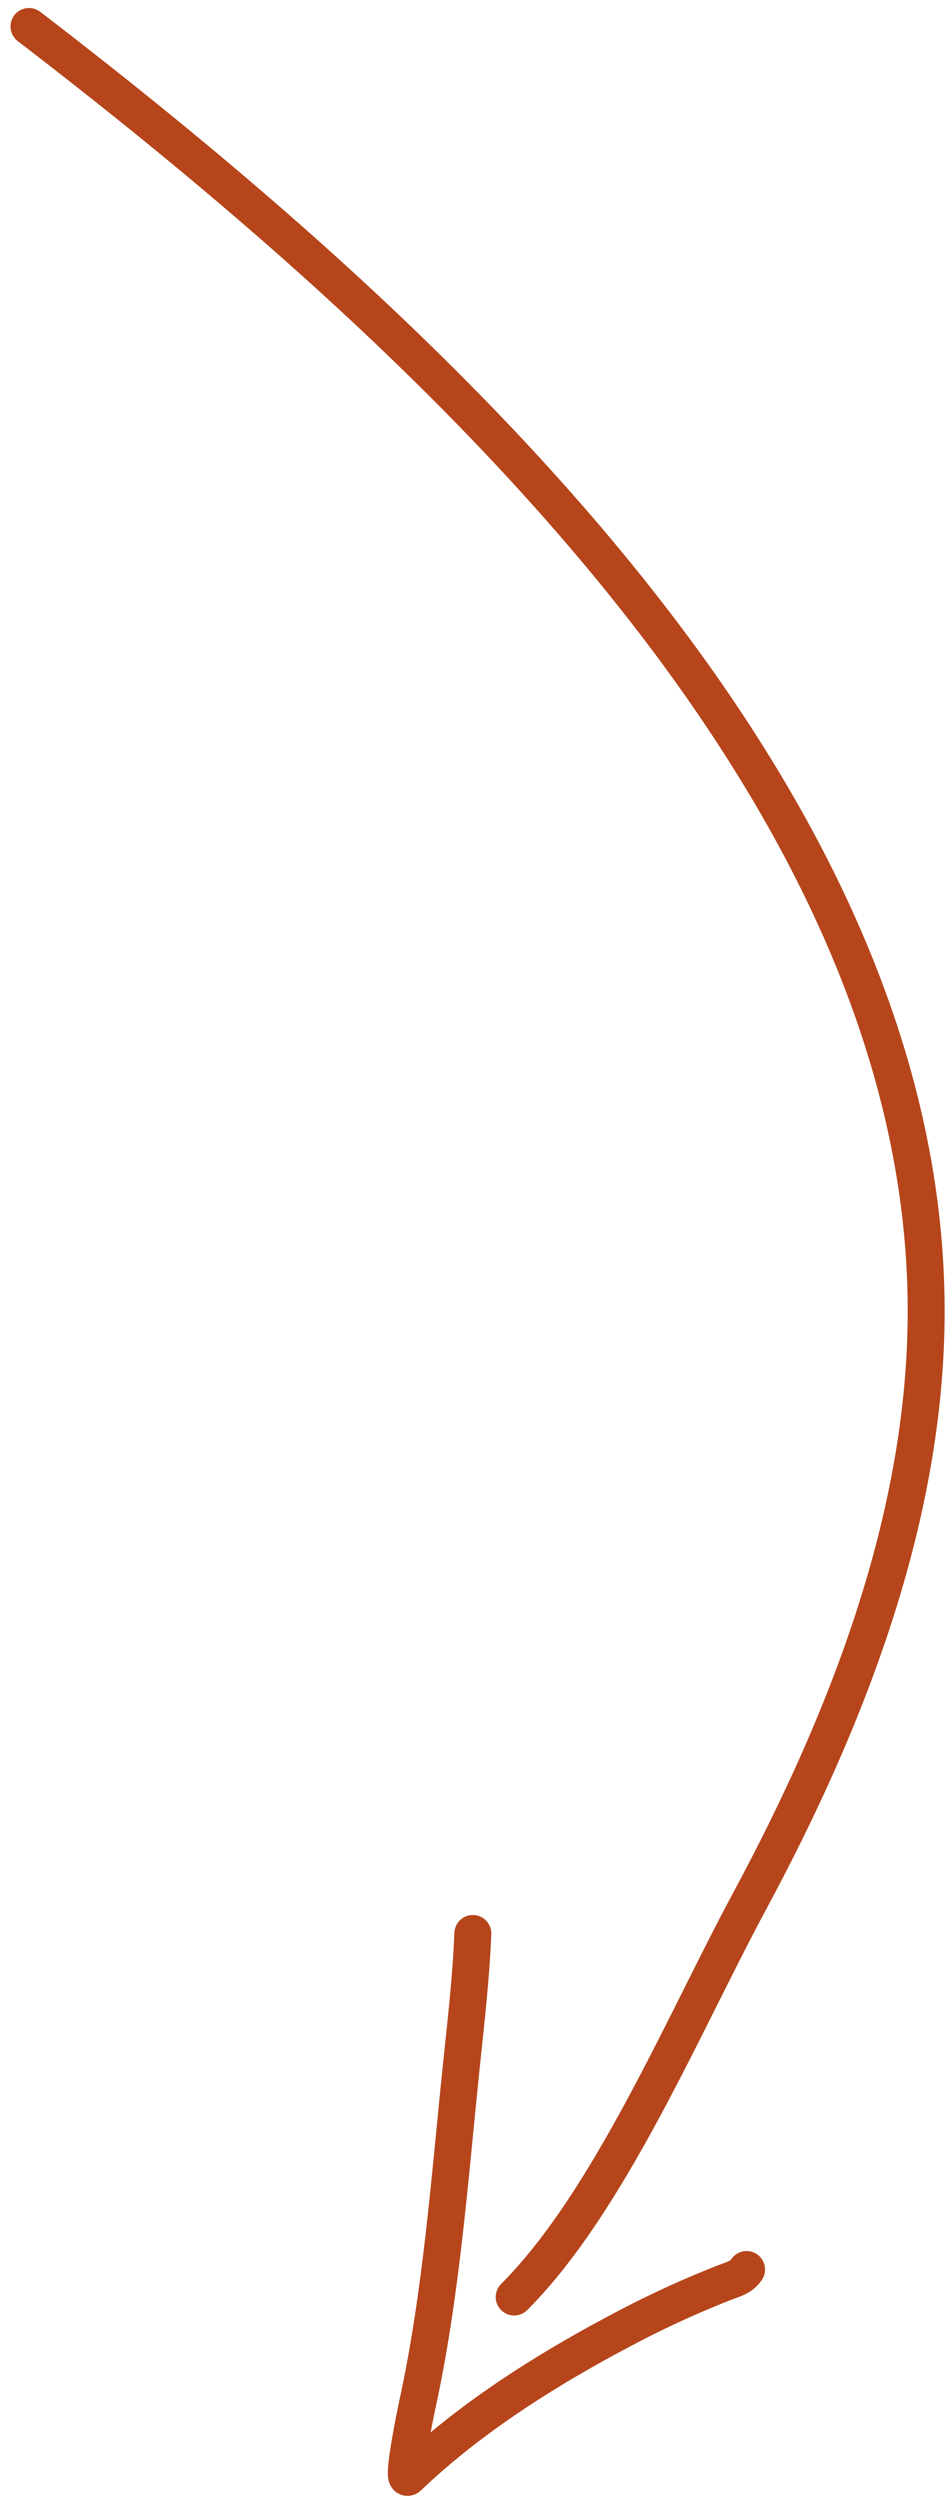 <?xml version="1.0" encoding="UTF-8"?> <svg xmlns="http://www.w3.org/2000/svg" width="77" height="203" viewBox="0 0 77 203" fill="none"><g clip-path="url(#clip0_241_67)"><path d="M2.354 2.149C33.413 25.985 75.227 63.425 75.227 106.455C75.227 123.326 68.73 139.811 60.84 154.463C55.579 164.235 49.482 178.801 41.762 186.521" stroke="#B6451B" stroke-width="3" stroke-linecap="round"></path><path d="M38.406 157C38.262 160.597 37.842 164.206 37.47 167.78C36.514 176.96 35.853 186.331 33.877 195.365C33.734 196.016 32.578 201.691 33.166 201.13C38.374 196.157 44.768 192.185 51.113 188.871C53.603 187.571 56.171 186.399 58.786 185.372C59.572 185.063 60.199 184.947 60.639 184.286" stroke="#B6451B" stroke-width="3" stroke-linecap="round"></path></g><defs><clipPath id="clip0_241_67"><rect width="77" height="203" fill="white"></rect></clipPath></defs></svg> 